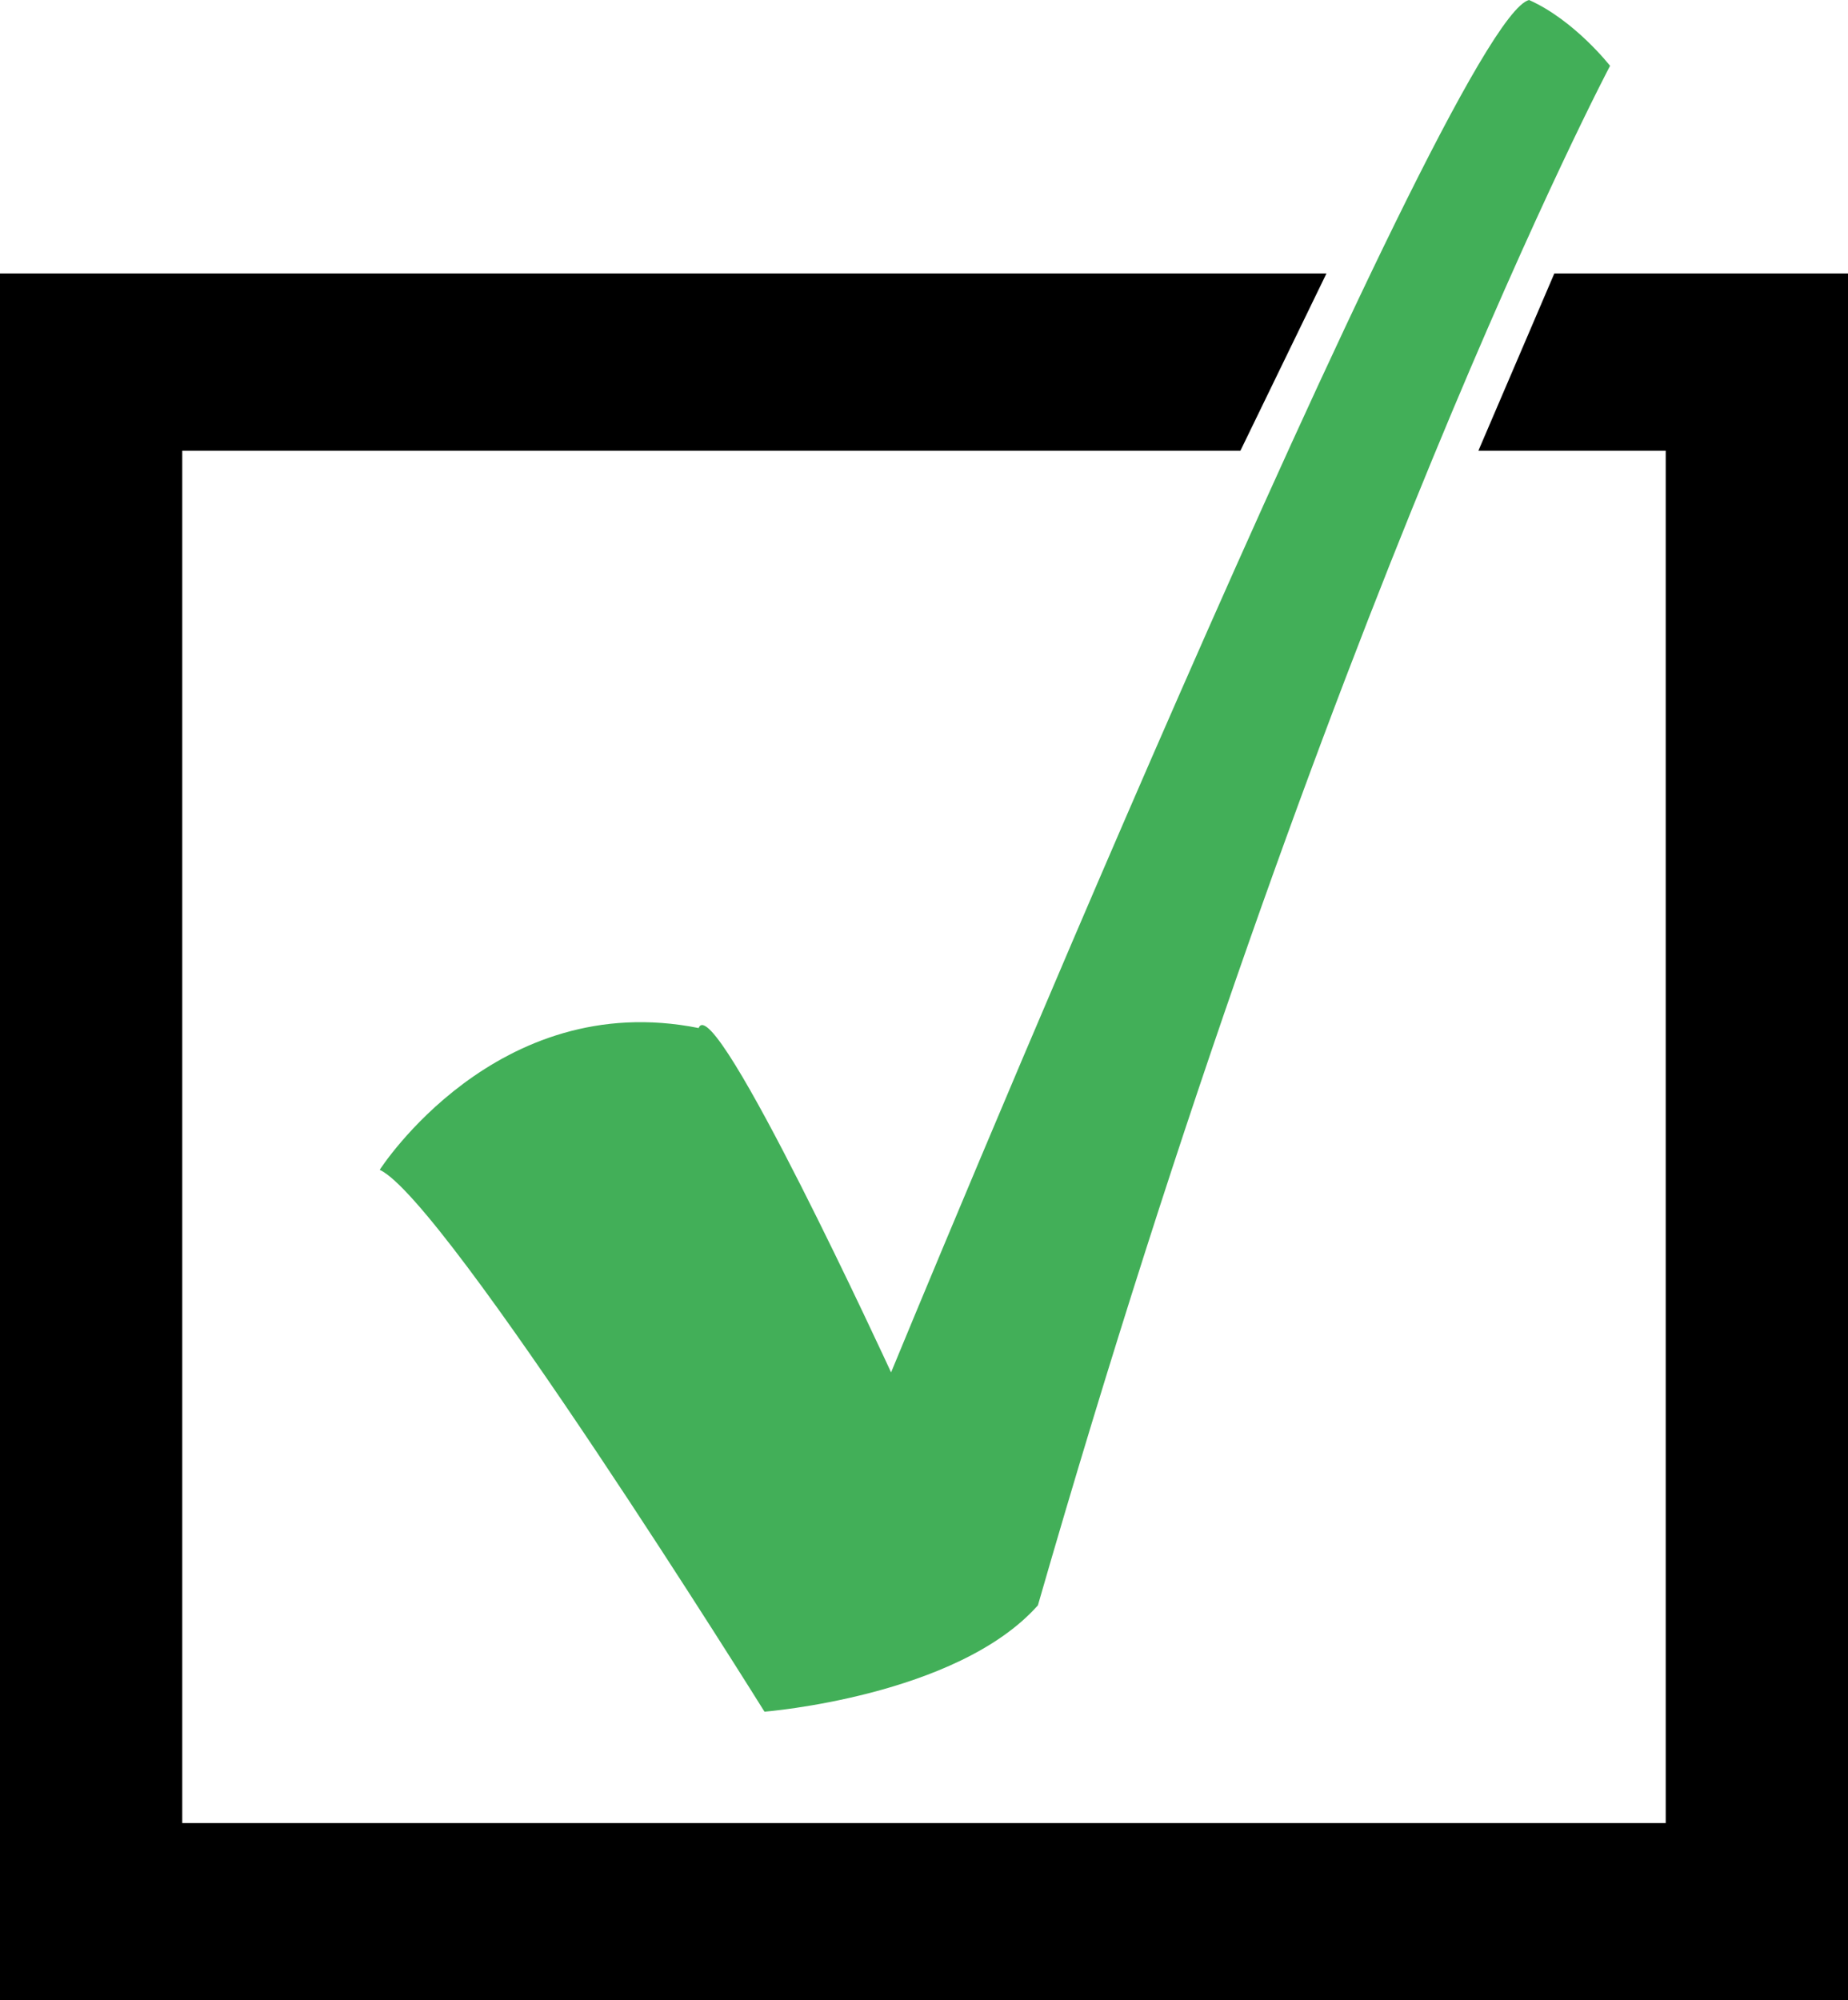 <?xml version="1.0" encoding="utf-8"?>
<!-- Generator: Adobe Illustrator 16.0.0, SVG Export Plug-In . SVG Version: 6.00 Build 0)  -->
<!DOCTYPE svg PUBLIC "-//W3C//DTD SVG 1.1//EN" "http://www.w3.org/Graphics/SVG/1.1/DTD/svg11.dtd">
<svg version="1.1" id="Layer_1" xmlns="http://www.w3.org/2000/svg" xmlns:xlink="http://www.w3.org/1999/xlink" x="0px" y="0px"
	 width="50.599px" height="54.758px" viewBox="0 0 50.599 54.758" enable-background="new 0 0 50.599 54.758" xml:space="preserve">
<path d="M42.558,7.486l-2.079,4.852h5.129v37.568H4.99V12.338h28.973l2.356-4.852H0v47.272h50.599V7.486H42.558z"/>
<path fill="#42AF58" d="M10.397,32.023c0,0,3.188-4.991,8.733-3.881c0.416-1.109,5.268,9.426,5.268,9.426S39.647,0.555,41.866,0
	c1.247,0.555,2.218,1.802,2.218,1.802S36.32,16.497,28.418,43.945c-2.218,2.495-7.486,2.911-7.486,2.911
	S12.199,32.854,10.397,32.023z"/>
</svg>
